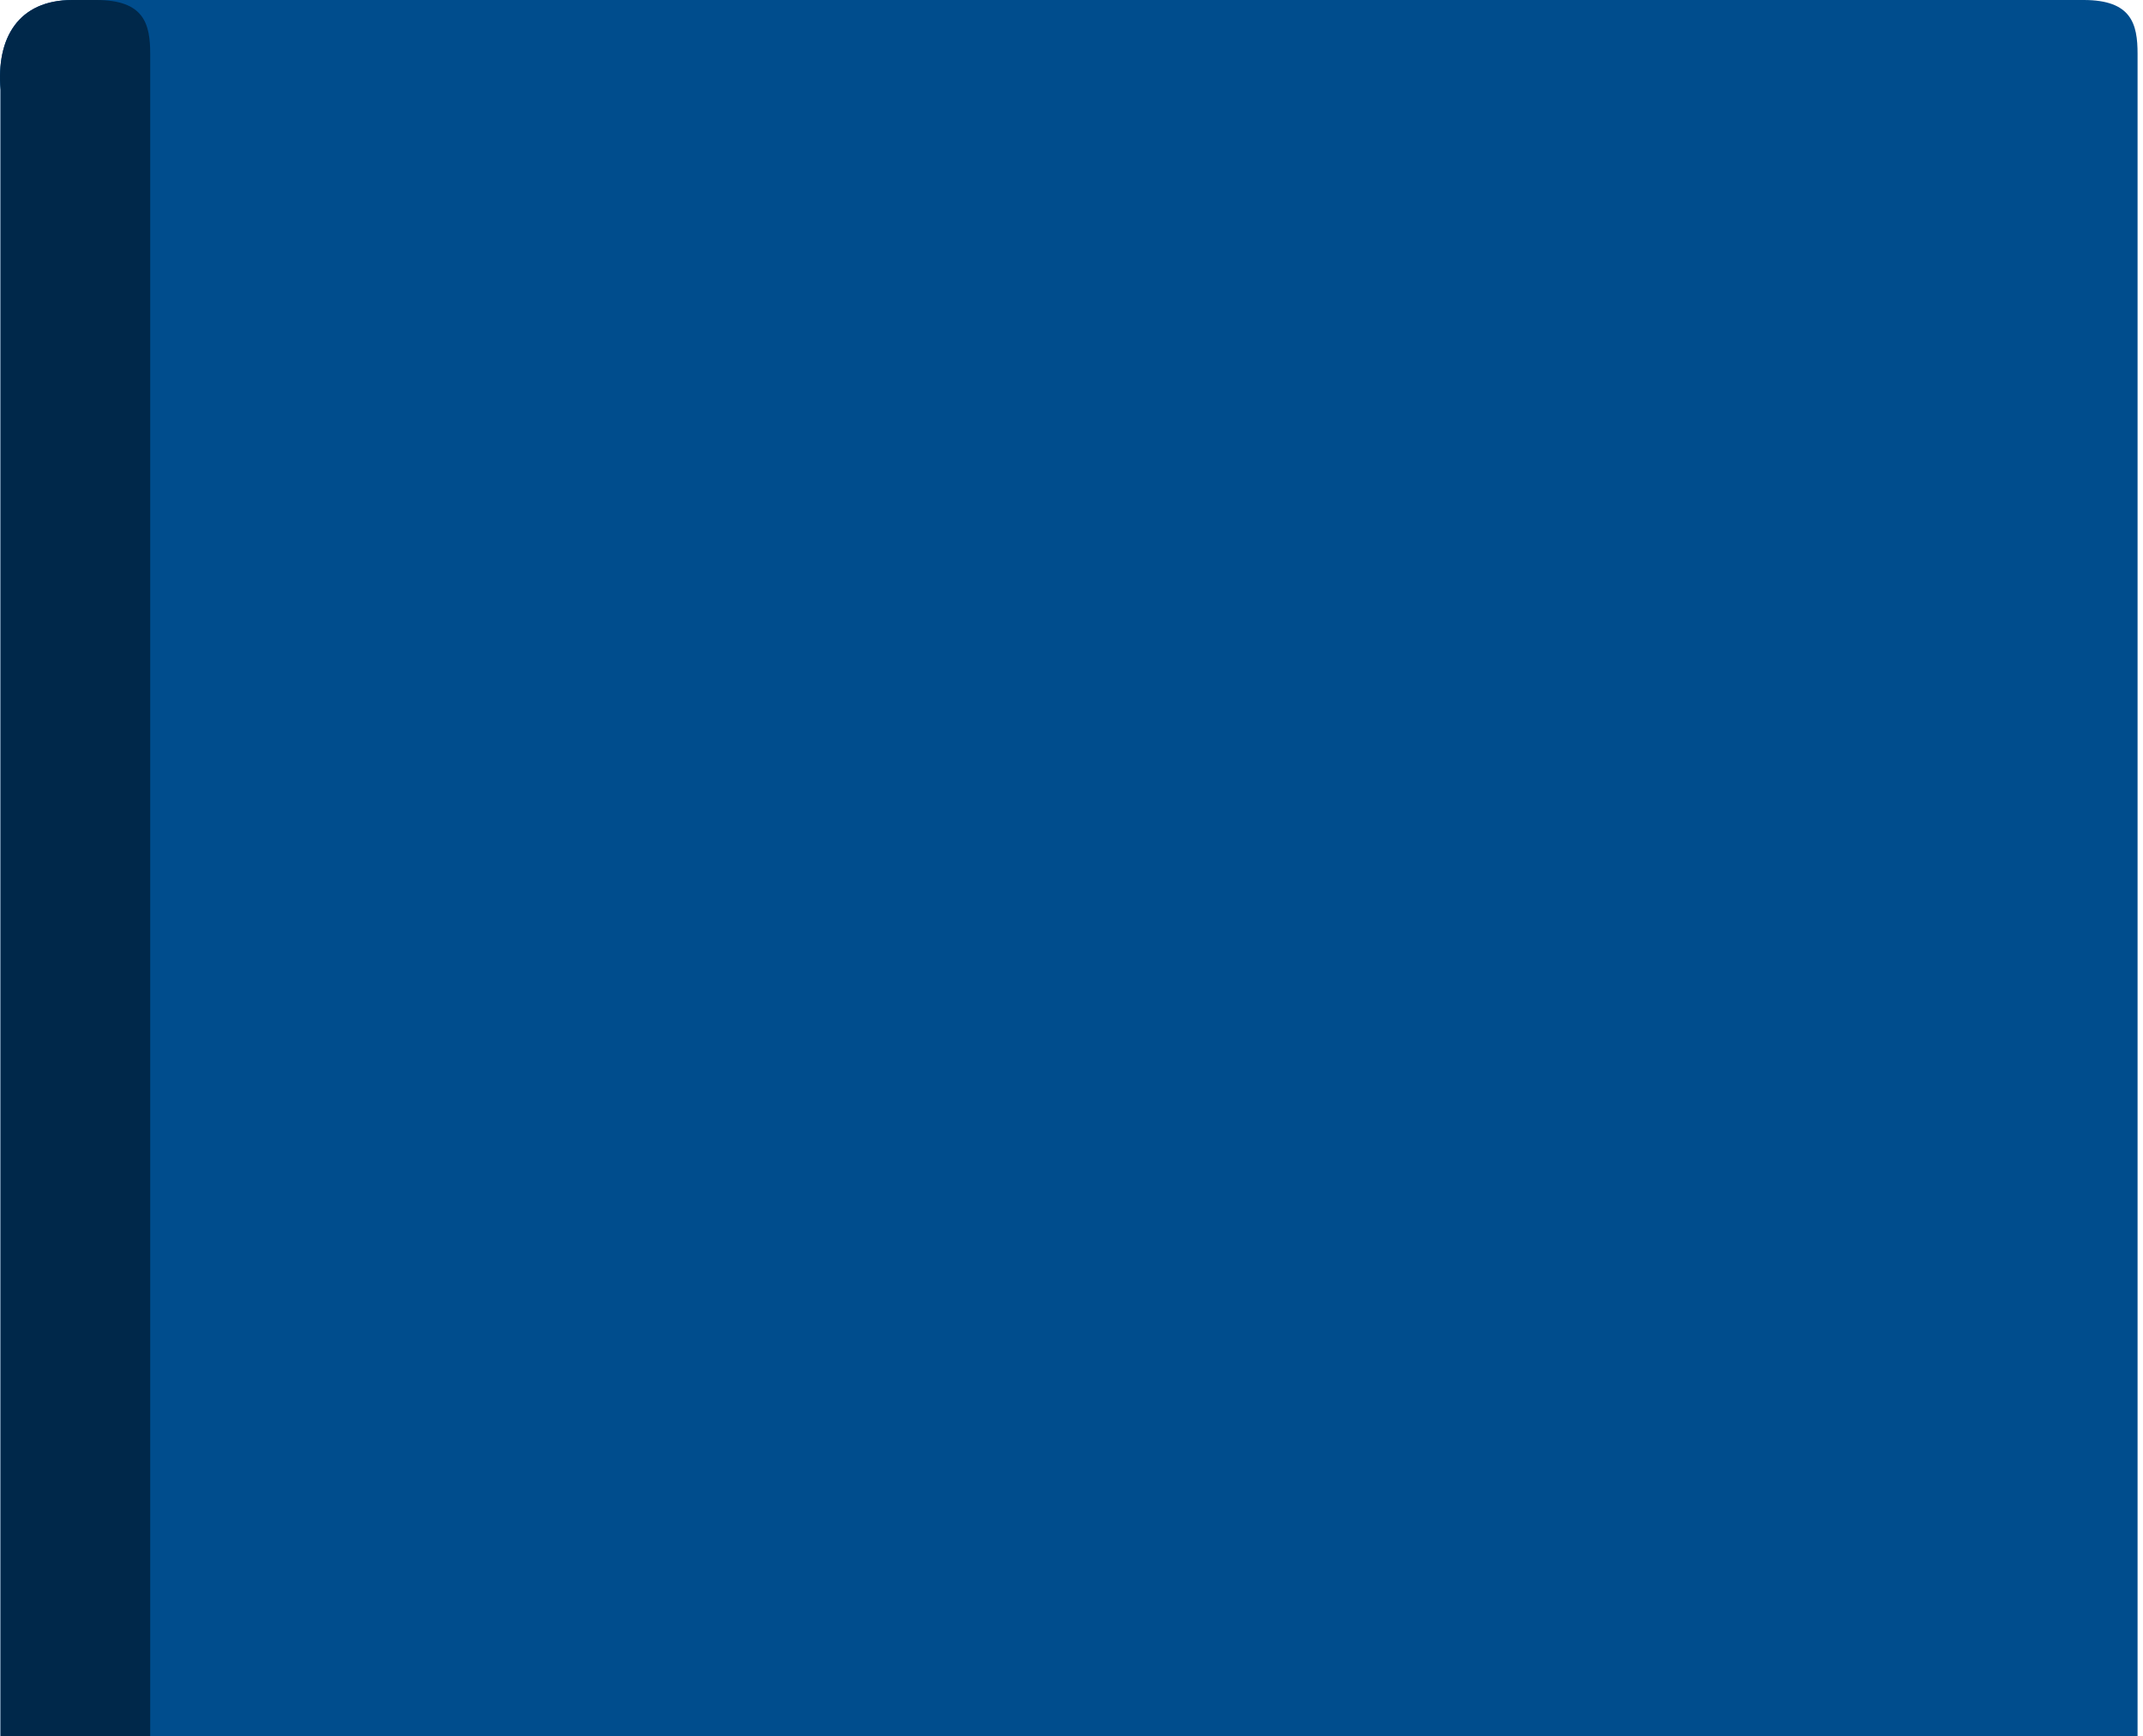 <svg width="179" height="145" viewBox="0 0 179 145" fill="none" xmlns="http://www.w3.org/2000/svg">
<path d="M0.046 7.5V145H178.546V4.5C178.546 2 178.046 0 174.046 0H6.046C1.546 0 -0.324 3.153 0.046 7.5Z" fill="#004D8D"/>
<path d="M0.046 7.5V145H12.546V4.5C12.546 2 12.046 0 8.046 0H6.046C1.546 0 -0.324 3.153 0.046 7.5Z" fill="#00284A"/>
</svg>
